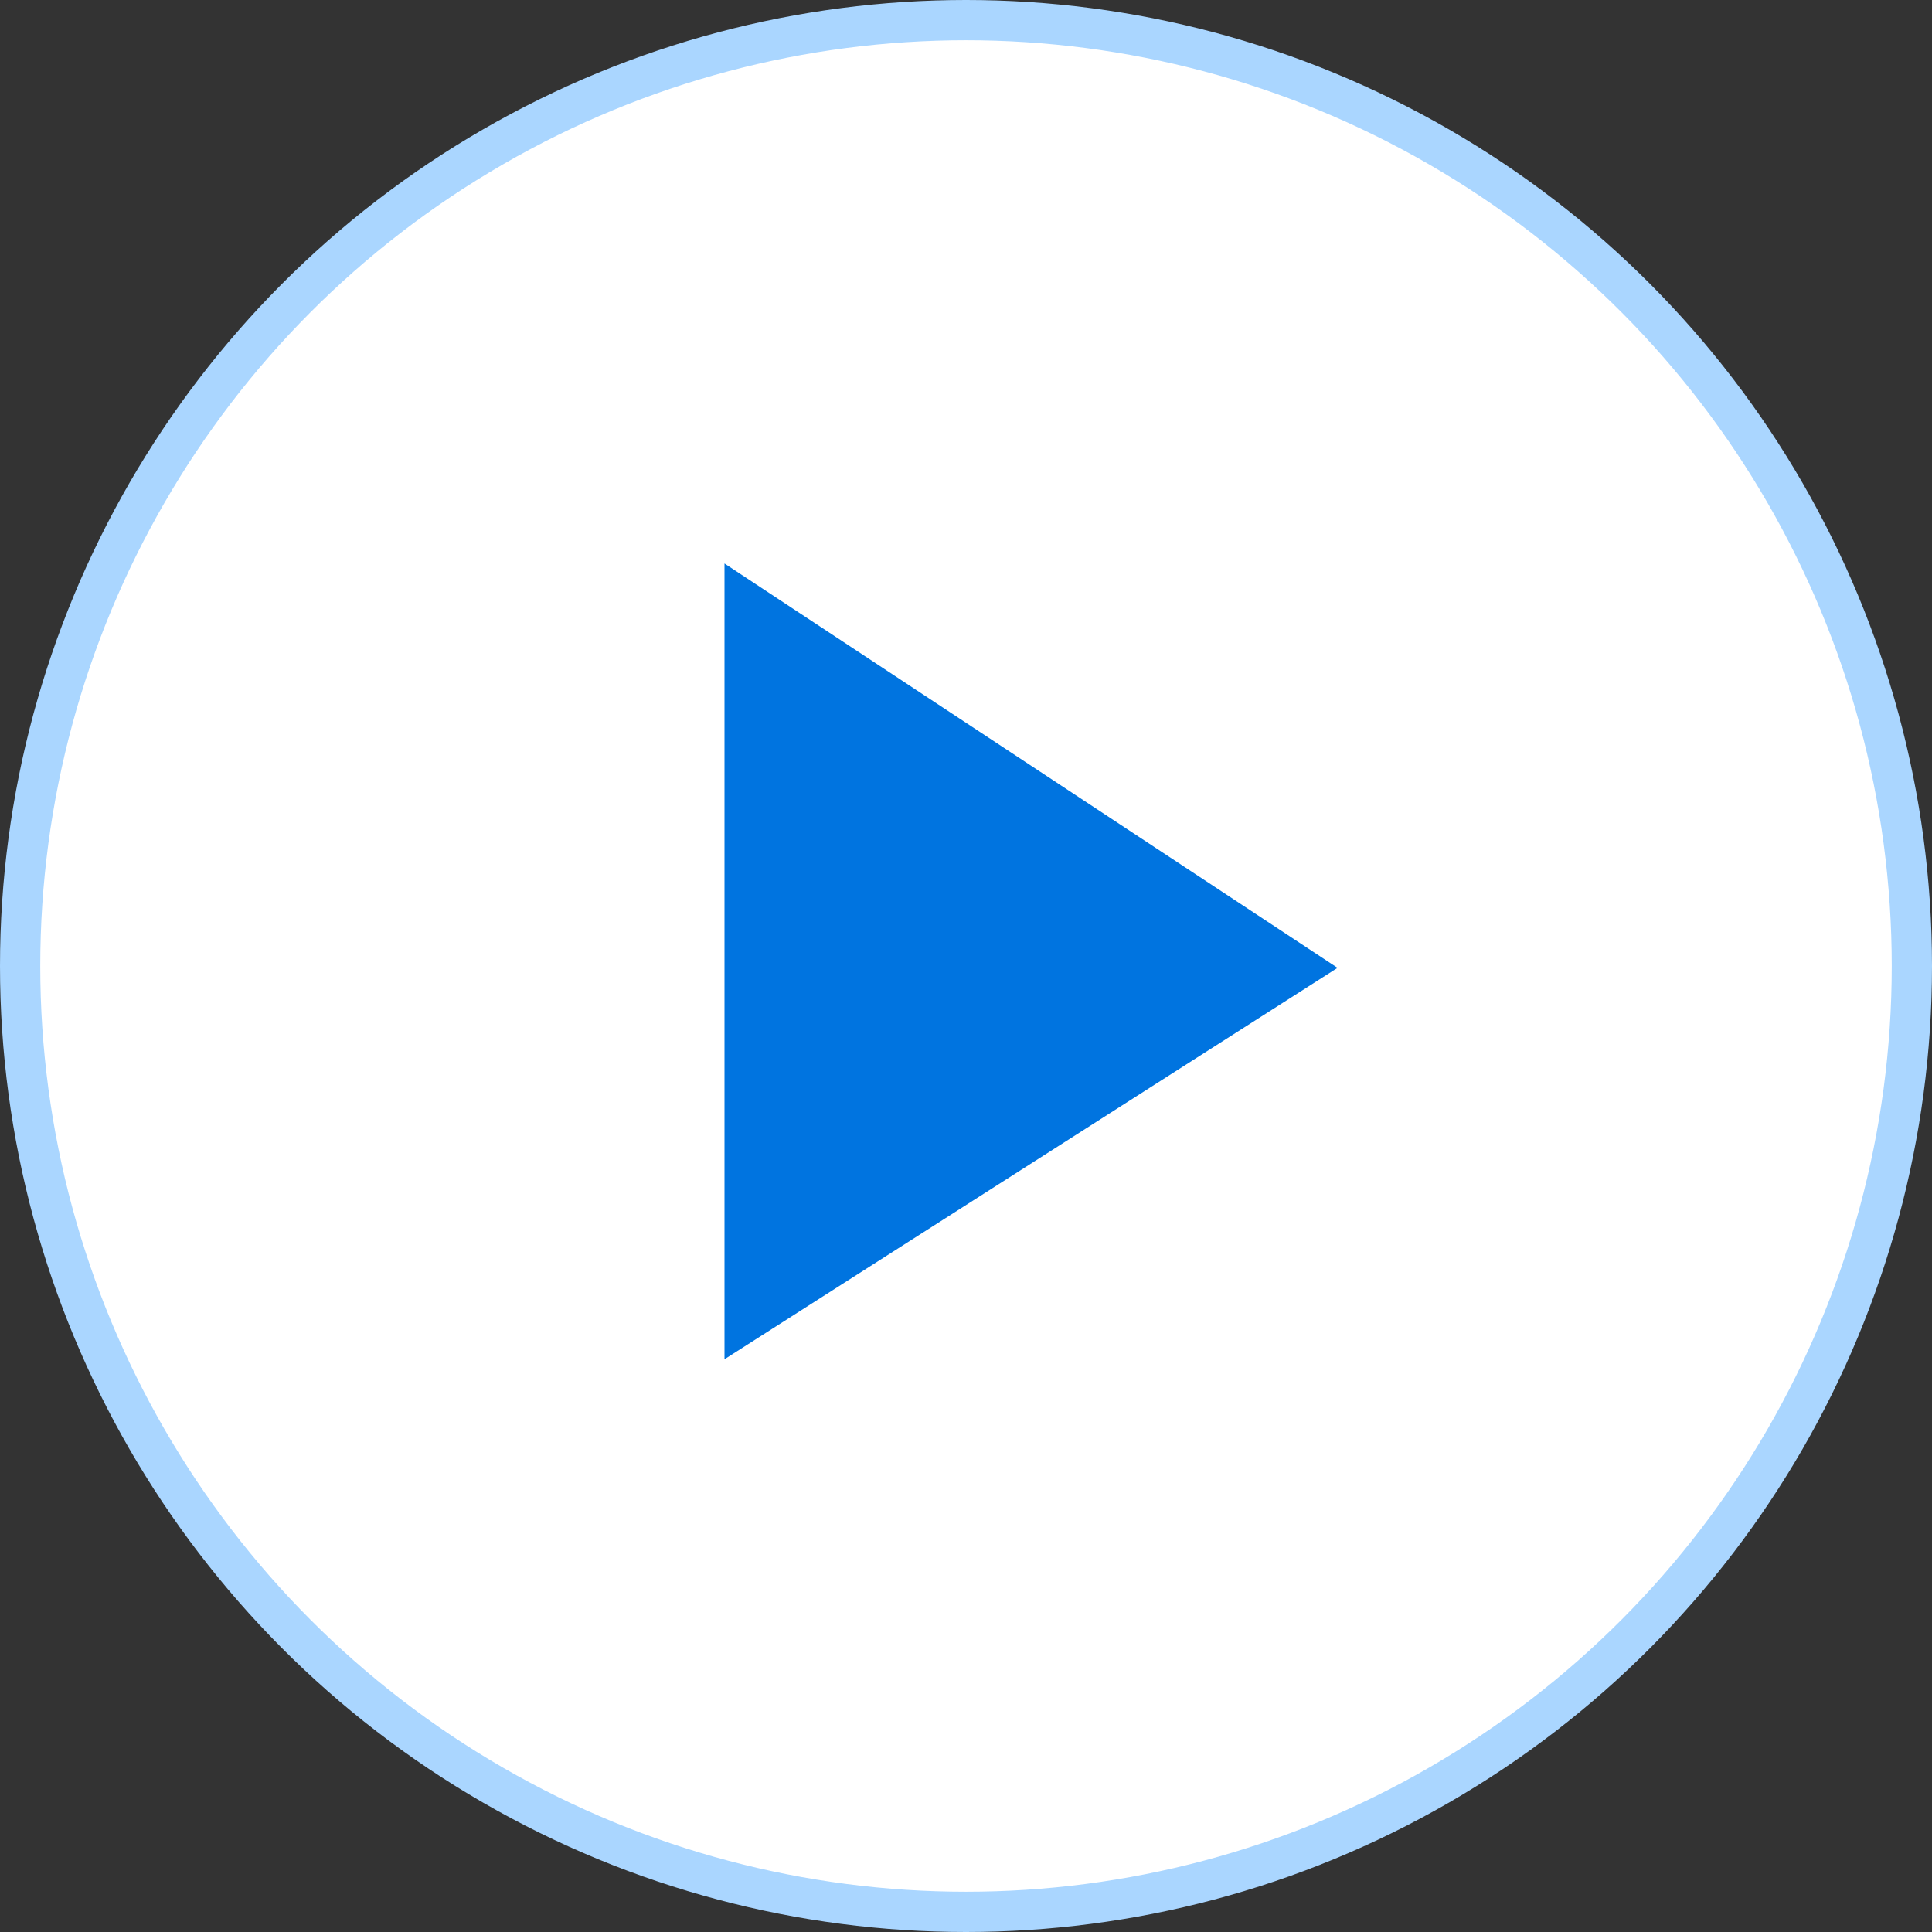 <svg viewBox="0 0 48 48" fill="none" xmlns="http://www.w3.org/2000/svg"><rect x="0" y="0" width="48" height="48" fill="#333333" stroke="none"/><circle cx="24" cy="24" r="23.5" fill="#fff" stroke="#AAD6FF"/><path d="M18 33.769V14l15.231 10.046L18 33.77z" fill="#0074E0"/></svg>